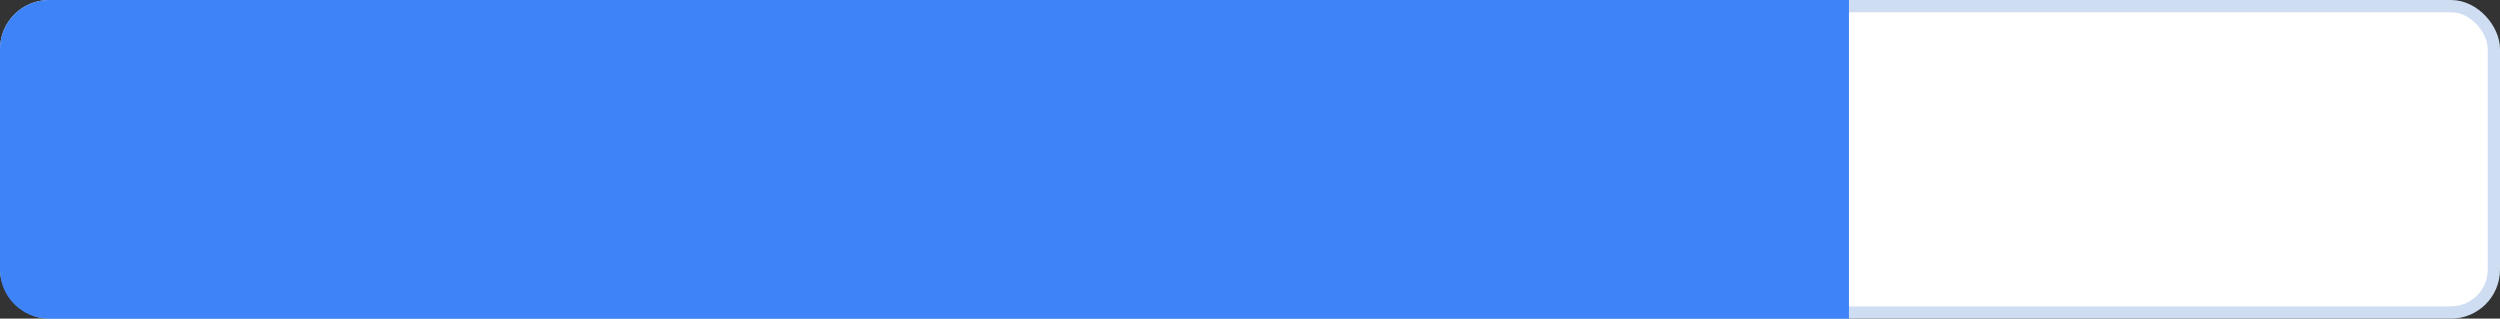 <svg xmlns="http://www.w3.org/2000/svg" width="204" height="26" viewBox="0 0 204 26" fill="none"><rect x="0" y="0" width="204" height="26" fill="#333333" stroke="none"/><rect x="0.5" y="0.5" width="203" height="25" rx="3.5" fill="white"></rect><rect x="0.5" y="0.5" width="203" height="25" rx="3.5" stroke="#CEDDF2"></rect><path d="M0 4C0 1.791 1.791 0 4 0H150.875V26H4C1.791 26 0 24.209 0 22V4Z" fill="#3F83F8"></path></svg>
